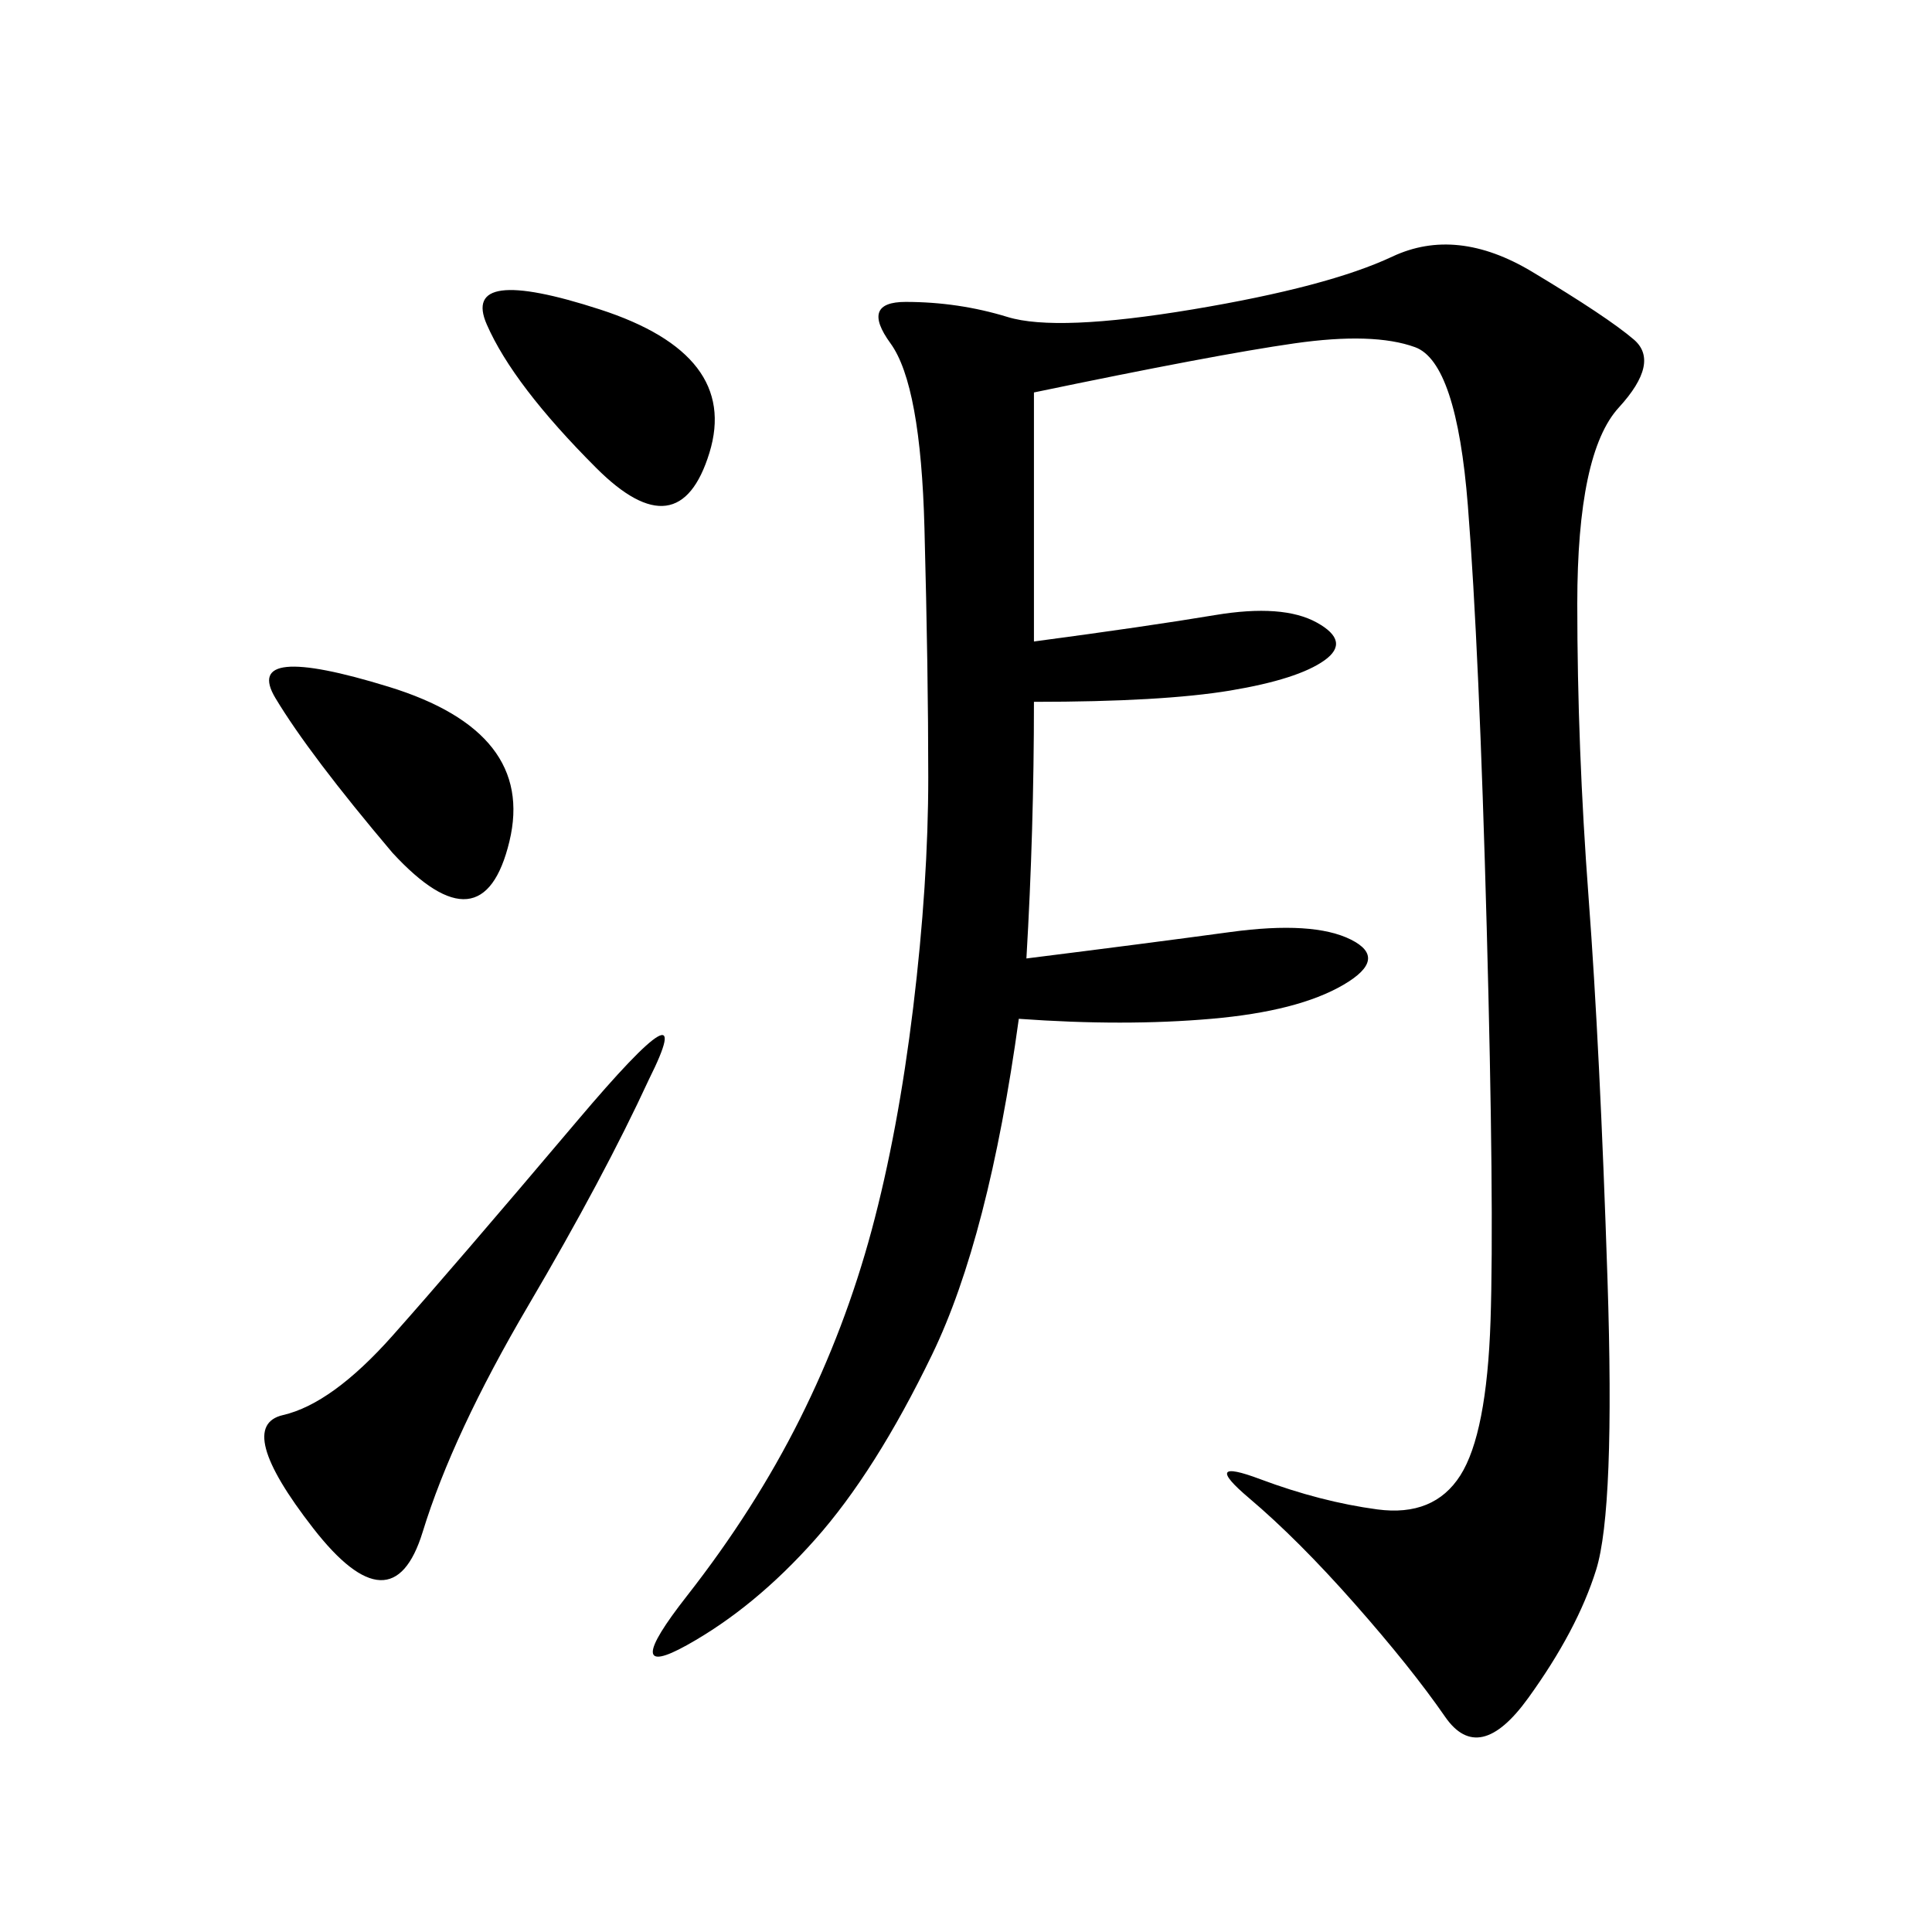 <svg xmlns="http://www.w3.org/2000/svg" xmlns:xlink="http://www.w3.org/1999/xlink" width="300" height="300"><path d="M160.55 60.94L160.55 99.61Q178.13 97.27 188.67 95.51Q199.22 93.75 204.49 96.68Q209.77 99.61 205.66 102.54Q201.56 105.47 191.02 107.23Q180.47 108.98 160.55 108.98L160.55 108.98Q160.55 128.91 159.38 148.83L159.38 148.83Q178.13 146.48 191.02 144.73Q203.91 142.97 209.77 145.90Q215.63 148.83 208.59 152.93Q201.56 157.03 188.09 158.20Q174.61 159.38 158.20 158.20L158.20 158.20Q153.52 192.19 144.73 210.35Q135.94 228.52 126.56 239.06Q117.19 249.61 106.64 255.47Q96.09 261.33 106.64 247.85Q117.19 234.38 124.22 220.31Q131.25 206.25 135.35 191.02Q139.45 175.78 141.80 156.45Q144.14 137.11 144.14 120.70L144.14 120.70Q144.14 104.30 143.55 82.03Q142.97 59.77 138.28 53.32Q133.59 46.88 140.63 46.88L140.63 46.88Q148.83 46.88 156.45 49.22Q164.06 51.56 185.16 48.05Q206.25 44.53 216.21 39.84Q226.17 35.16 237.89 42.19Q249.61 49.22 253.71 52.73Q257.81 56.25 251.37 63.28Q244.92 70.31 244.92 93.75L244.92 93.75Q244.92 116.02 246.68 139.45Q248.44 162.89 249.61 198.63Q250.78 234.38 247.85 243.75Q244.92 253.13 237.30 263.67Q229.69 274.22 224.41 266.60Q219.14 258.98 210.35 249.02Q201.56 239.06 193.95 232.62Q186.33 226.17 195.70 229.69Q205.08 233.20 213.87 234.38Q222.66 235.55 226.76 229.10Q230.86 222.66 231.45 205.08Q232.03 187.50 230.86 144.14Q229.69 100.78 227.93 78.52Q226.17 56.25 219.73 53.91Q213.28 51.56 200.98 53.32Q188.67 55.08 160.55 60.94L160.55 60.94ZM100.78 167.58Q93.75 182.81 82.03 202.73Q70.31 222.66 65.63 237.89Q60.94 253.13 48.63 237.30Q36.33 221.48 43.95 219.73Q51.56 217.97 60.94 207.42Q70.31 196.88 89.65 174.02Q108.98 151.17 100.78 167.58L100.78 167.58ZM60.94 132.42Q48.05 117.19 42.77 108.40Q37.50 99.61 60.35 106.64Q83.20 113.67 79.10 130.66Q75 147.66 60.94 132.42L60.94 132.42ZM92.58 72.66Q79.69 59.77 75.59 50.39Q71.48 41.02 93.16 48.05Q114.84 55.08 110.16 70.31Q105.47 85.55 92.58 72.66L92.58 72.66Z"/></svg>